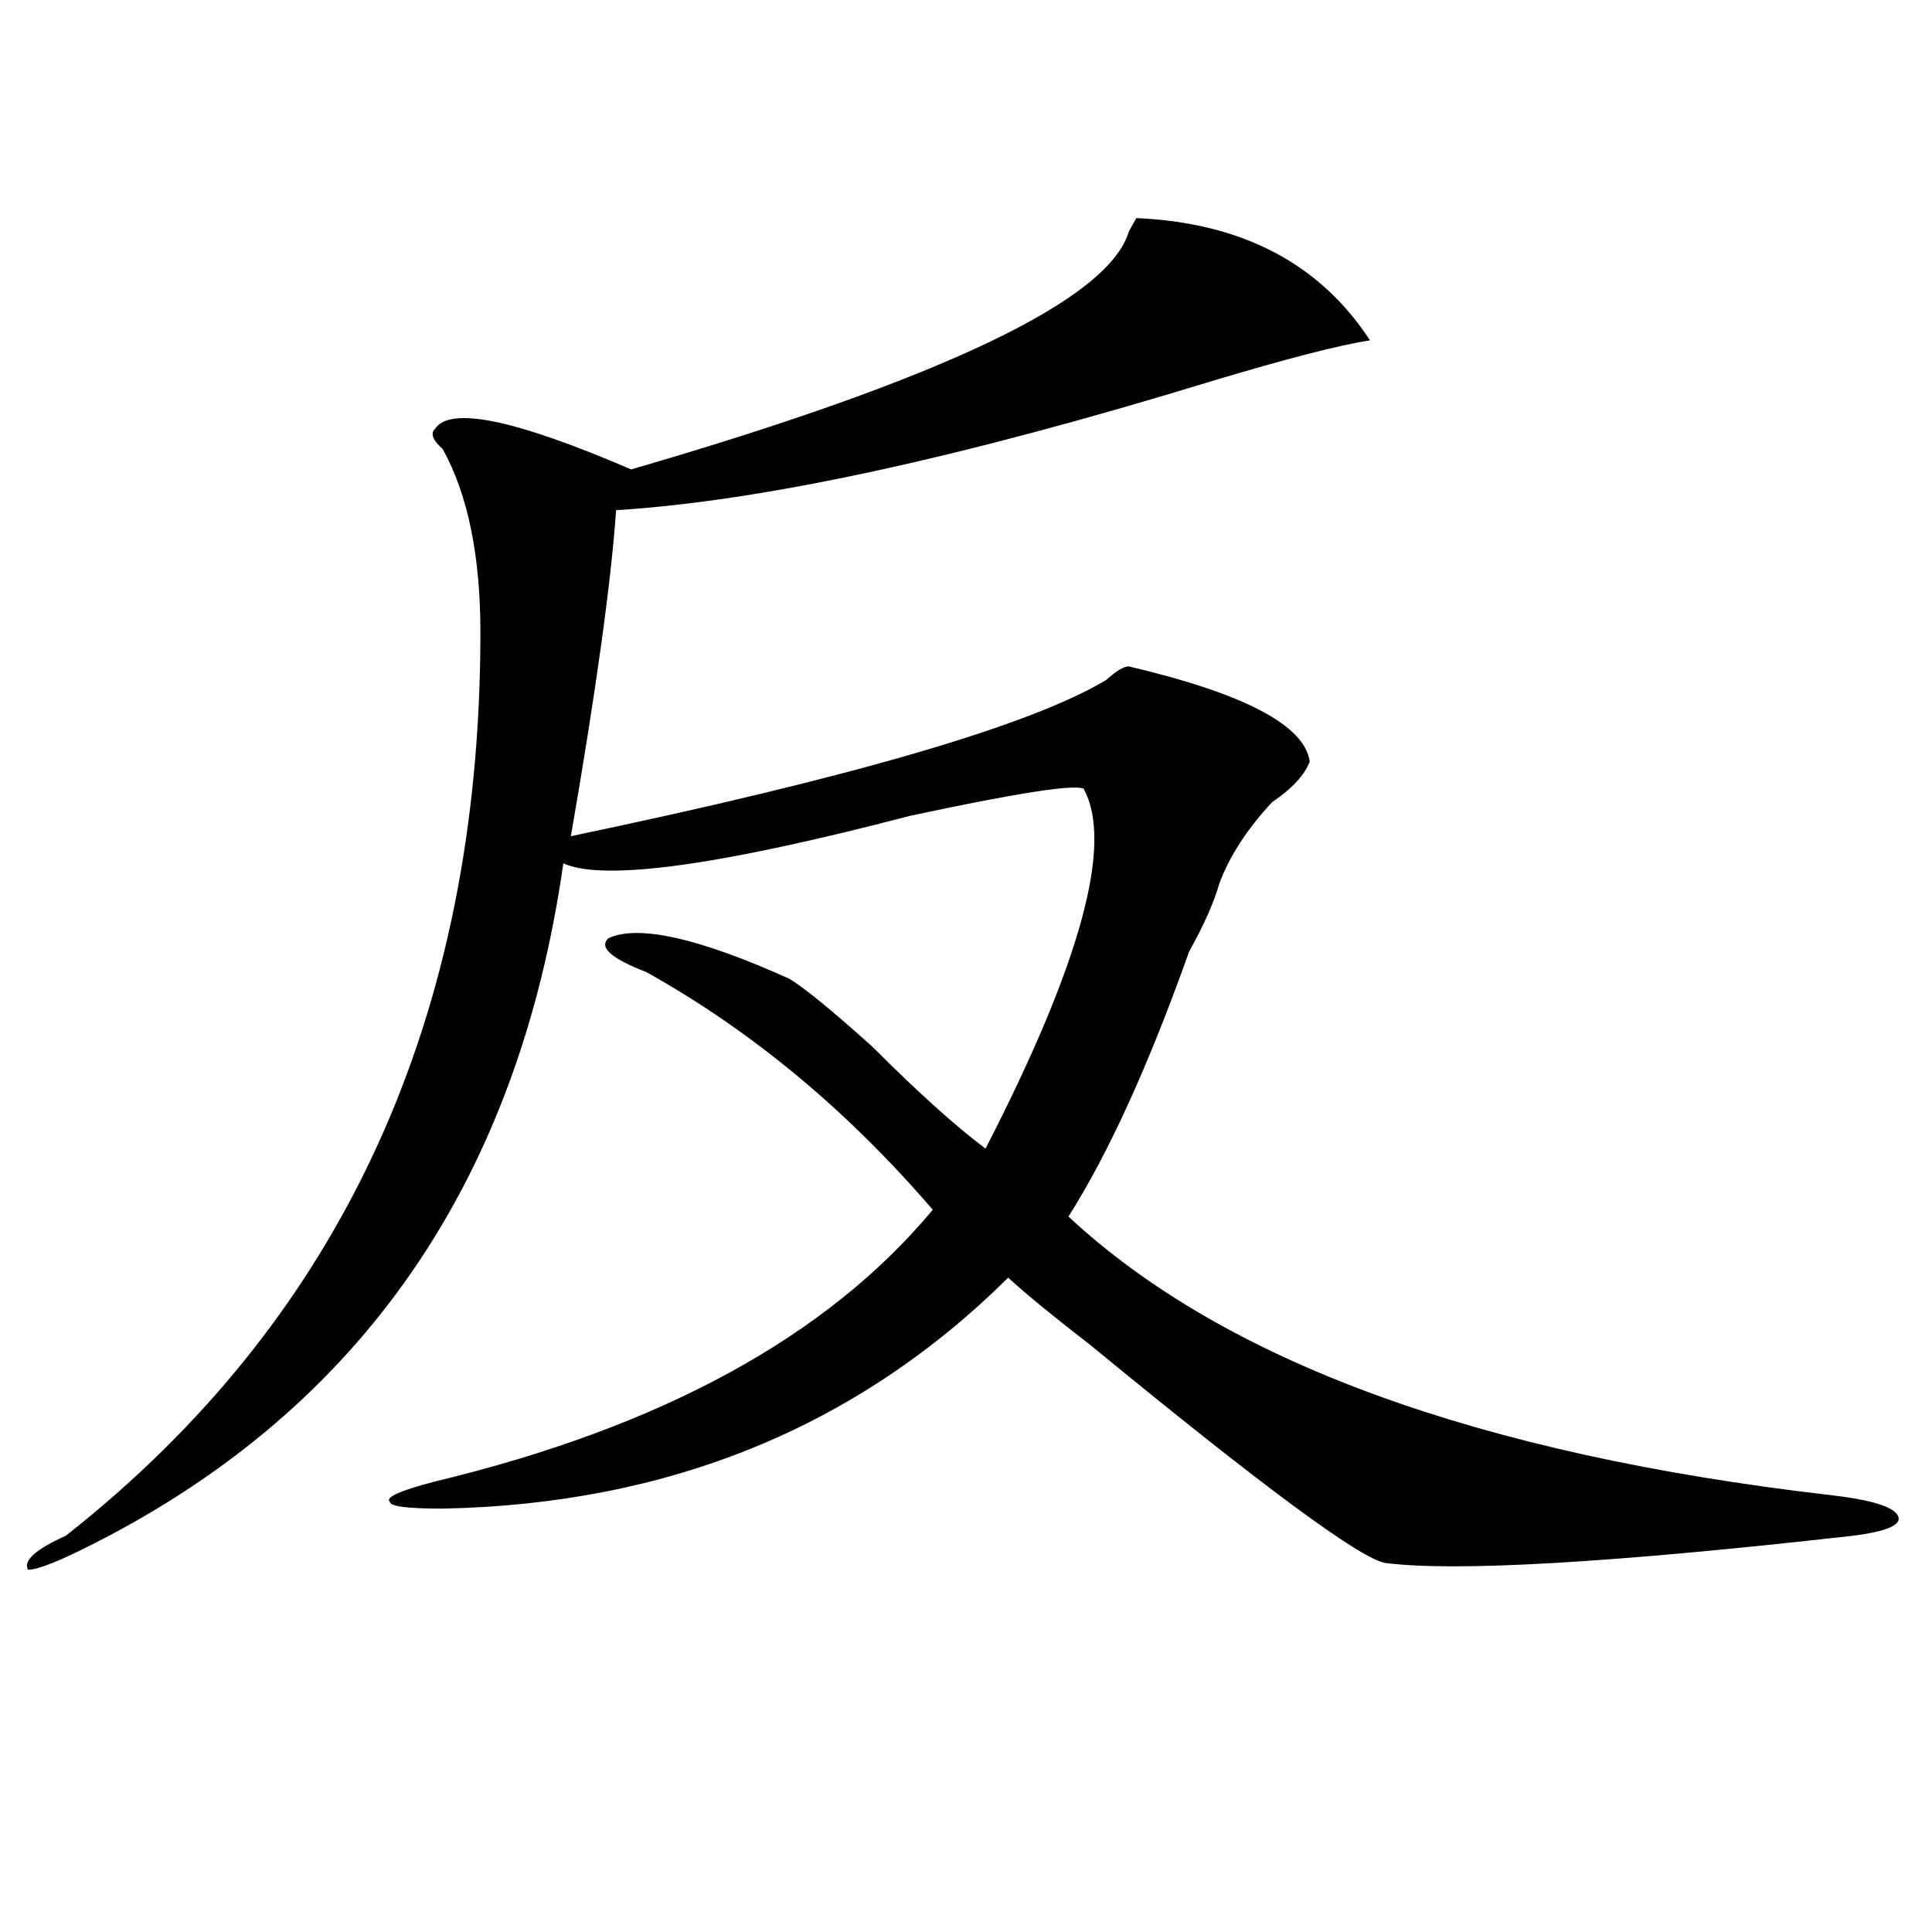 <?xml version="1.0" encoding="utf-8"?>
<!-- Generator: Adobe Illustrator 16.0.0, SVG Export Plug-In . SVG Version: 6.00 Build 0)  -->
<!DOCTYPE svg PUBLIC "-//W3C//DTD SVG 1.1//EN" "http://www.w3.org/Graphics/SVG/1.1/DTD/svg11.dtd">
<svg version="1.1" id="图层_1" xmlns="http://www.w3.org/2000/svg" xmlns:xlink="http://www.w3.org/1999/xlink" x="0px" y="0px"
	 width="1000px" height="1000px" viewBox="0 0 1000 1000" enable-background="new 0 0 1000 1000" xml:space="preserve">
<path d="M709.129,176.172c-15.609,2.362-42.926,9.394-81.949,21.094c-130.119,39.881-232.86,62.128-308.285,66.797
	c-2.622,37.519-10.427,93.769-23.414,168.75c145.667-30.432,238.043-57.403,277.066-80.859c5.183-4.669,9.085-7.031,11.707-7.031
	c59.815,14.063,91.034,30.487,93.656,49.219c-2.622,7.031-9.146,14.063-19.512,21.094c-13.049,14.063-22.134,28.125-27.316,42.188
	c-2.622,9.394-7.805,21.094-15.609,35.156c-20.854,58.612-41.646,104.315-62.438,137.109
	c80.607,75.037,212.007,123.047,394.137,144.141c20.792,2.362,32.499,5.878,35.121,10.547c2.561,4.725-5.244,8.24-23.414,10.547
	c-124.875,14.063-205.544,18.731-241.945,14.063c-13.049-2.362-63.779-39.825-152.191-112.5
	c-18.231-14.063-32.561-25.763-42.926-35.156c-78.047,77.344-175.605,117.225-292.676,119.531c-18.231,0-27.316-1.153-27.316-3.516
	c-2.622-2.307,5.183-5.822,23.414-10.547c117.07-28.125,202.922-74.981,257.555-140.625
	c-44.268-51.525-93.656-92.56-148.289-123.047c-18.231-7.031-24.755-12.854-19.512-17.578c15.609-7.031,46.828,0,93.656,21.094
	c7.805,4.725,22.072,16.425,42.926,35.156c23.414,23.456,42.926,41.034,58.535,52.734c49.389-96.075,66.34-158.203,50.73-186.328
	c-5.244-2.307-35.121,2.362-89.754,14.063c-98.9,25.818-158.716,34.003-179.508,24.609
	c-23.414,164.081-104.083,281.25-241.945,351.563C31.401,807.775,19.694,812.5,14.512,812.5
	c-2.622-4.725,3.902-10.547,19.512-17.578c143.046-112.5,214.629-268.341,214.629-467.578c0-39.825-6.524-71.466-19.512-94.922
	c-5.243-4.669-6.524-8.185-3.902-10.547c7.805-11.7,41.585-4.669,101.461,21.094c161.276-46.856,247.128-87.891,257.555-123.047
	l3.902-7.031C642.789,115.253,683.093,136.347,709.129,176.172z"/>
</svg>
